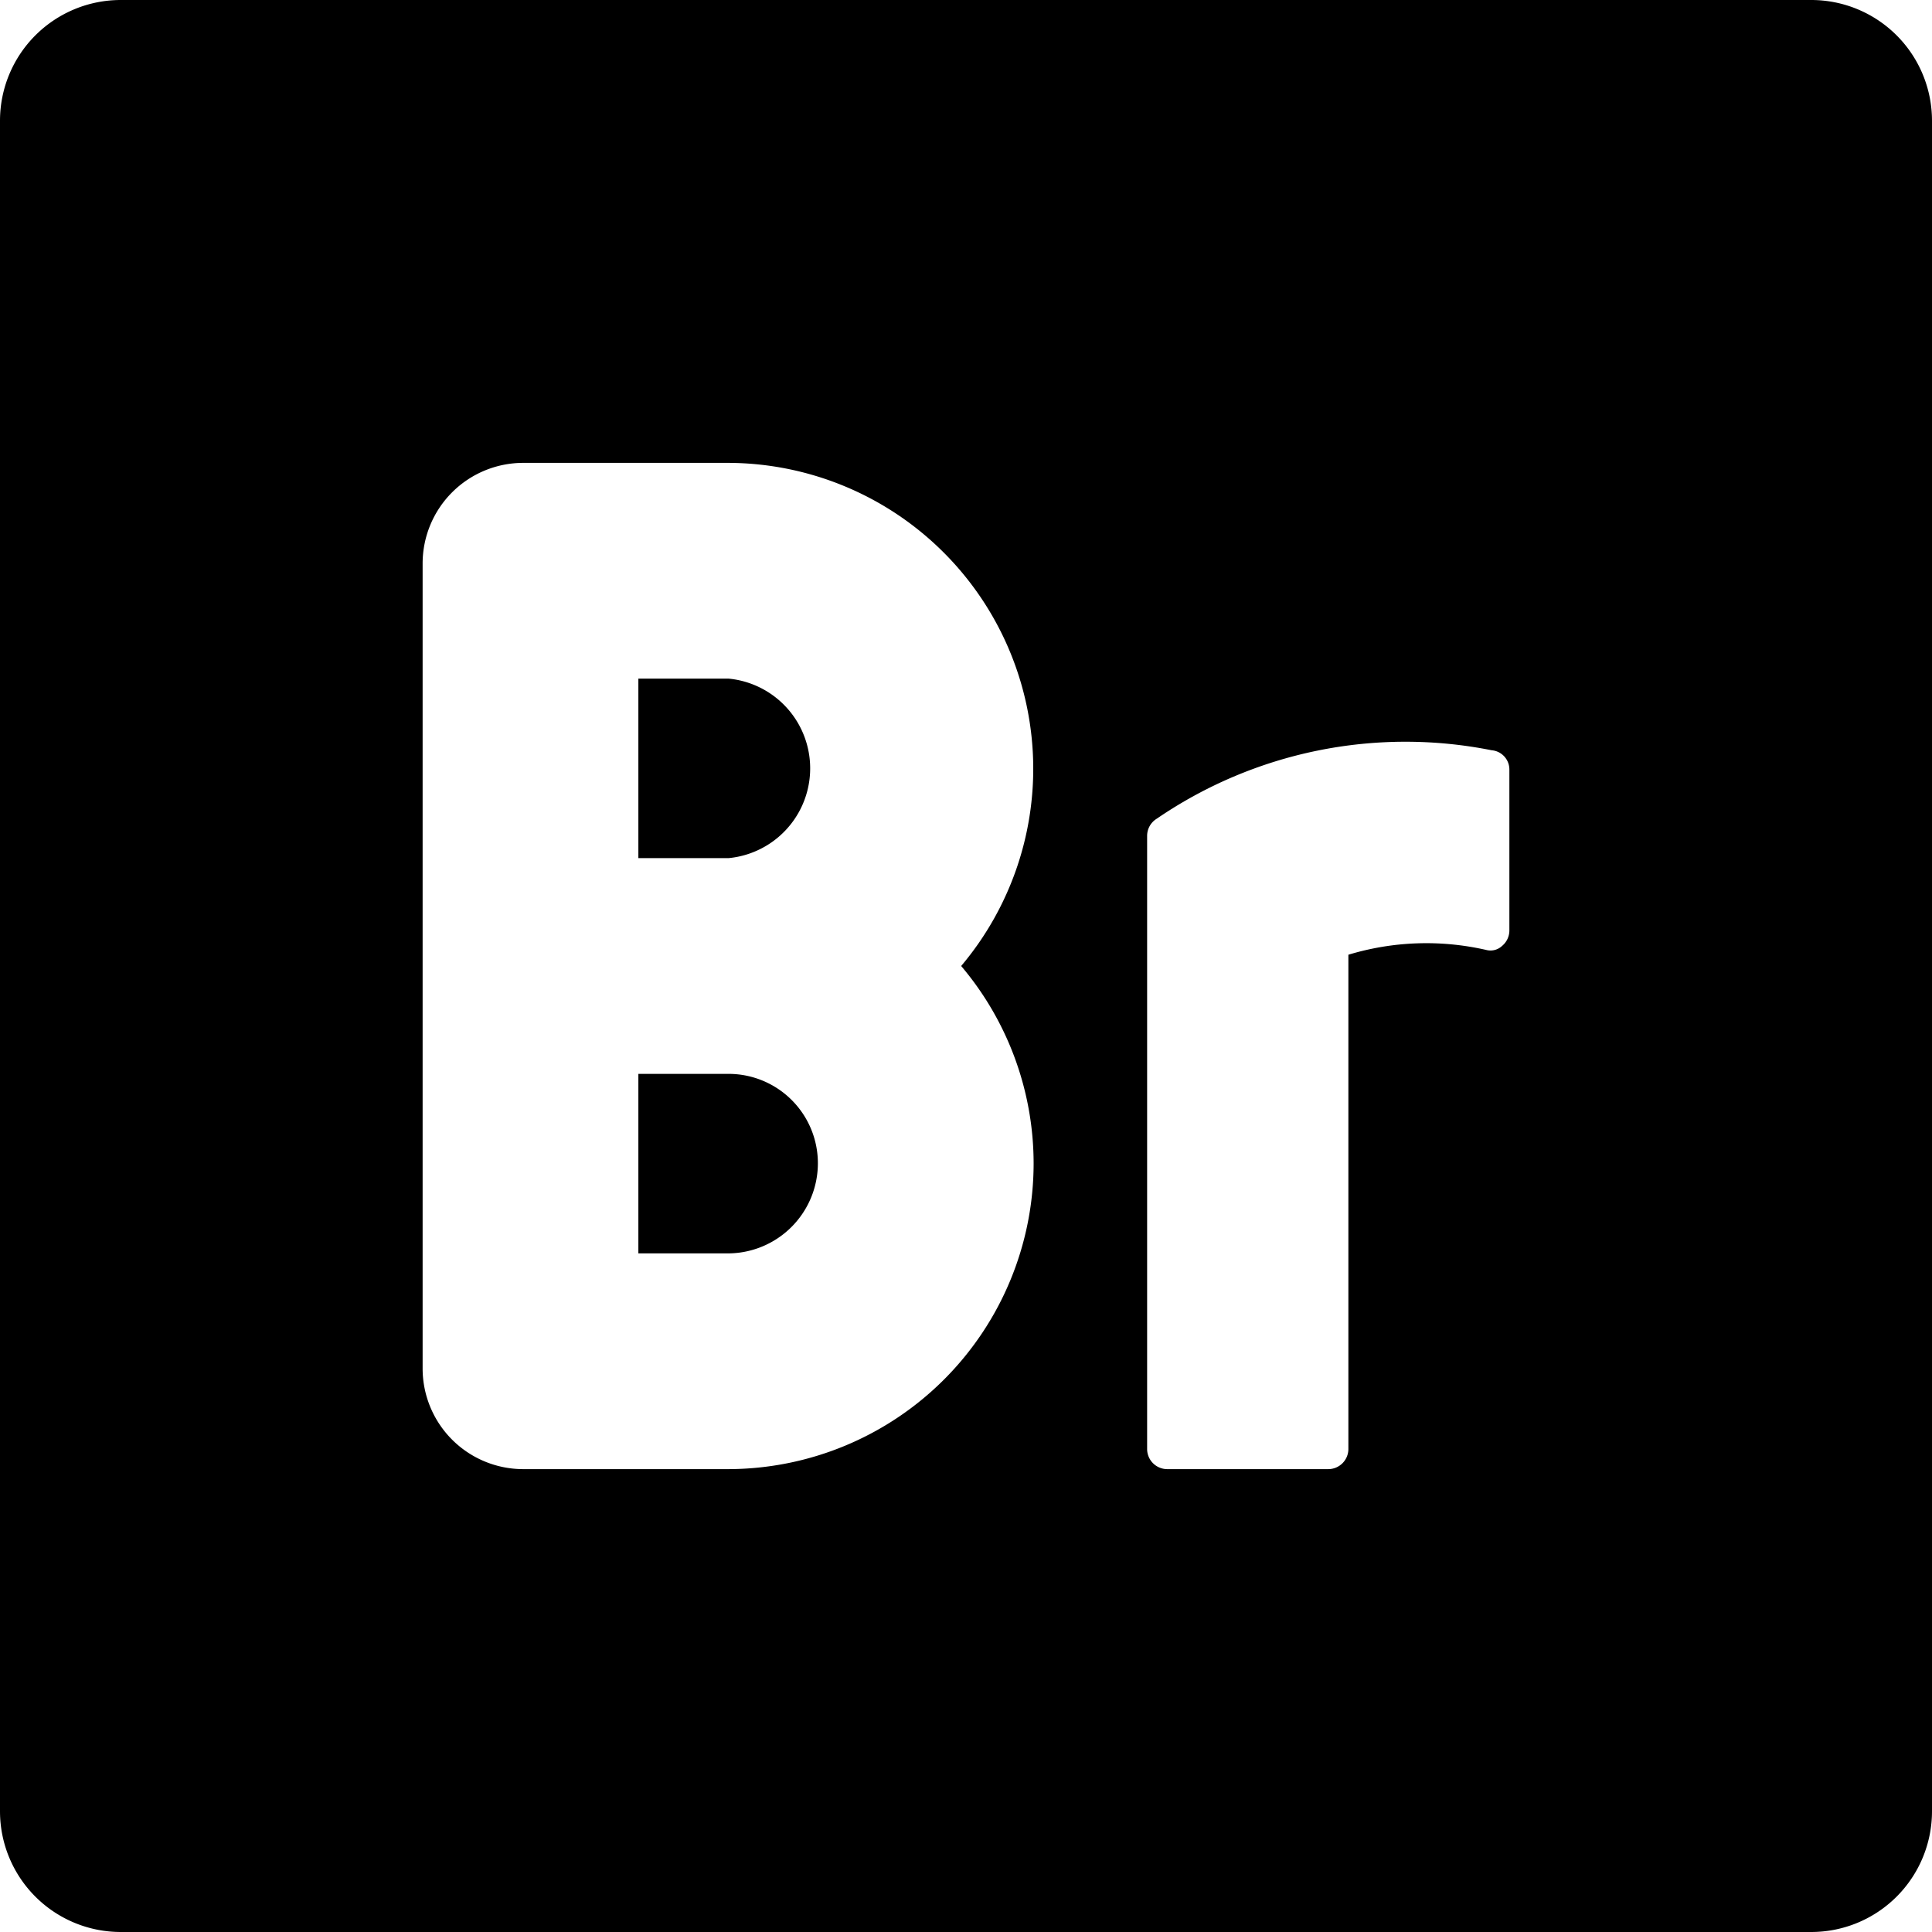 <svg xmlns="http://www.w3.org/2000/svg" viewBox="0 0 24 24"><g><path d="M9.05 8.43H7.93v2.23h1.12a1.12 1.12 0 0 0 0 -2.23Z" fill="#000000" stroke-width="1"></path><path d="M10.16 14.45a1.11 1.11 0 0 0 -1.11 -1.11H7.93v2.23h1.12a1.12 1.12 0 0 0 1.11 -1.12Z" fill="#000000" stroke-width="1"></path><path d="M22.5 0h-21A1.5 1.5 0 0 0 0 1.5v21A1.5 1.5 0 0 0 1.5 24h21a1.5 1.5 0 0 0 1.5 -1.5v-21A1.5 1.5 0 0 0 22.5 0Zm-3.75 9.56v2a0.25 0.25 0 0 1 -0.09 0.19 0.21 0.21 0 0 1 -0.2 0.05 3.34 3.34 0 0 0 -1.71 0.06V18a0.25 0.25 0 0 1 -0.25 0.25h-2a0.25 0.25 0 0 1 -0.25 -0.25v-7.62a0.25 0.25 0 0 1 0.12 -0.21 5.47 5.47 0 0 1 4.16 -0.85 0.24 0.24 0 0 1 0.22 0.24Zm-5.91 4.89a3.8 3.8 0 0 1 -3.79 3.8H6.5A1.25 1.25 0 0 1 5.25 17V7A1.25 1.25 0 0 1 6.5 5.75h2.55A3.8 3.8 0 0 1 11.94 12a3.8 3.8 0 0 1 0.9 2.45Z" fill="#000000" stroke-width="1"></path></g></svg>